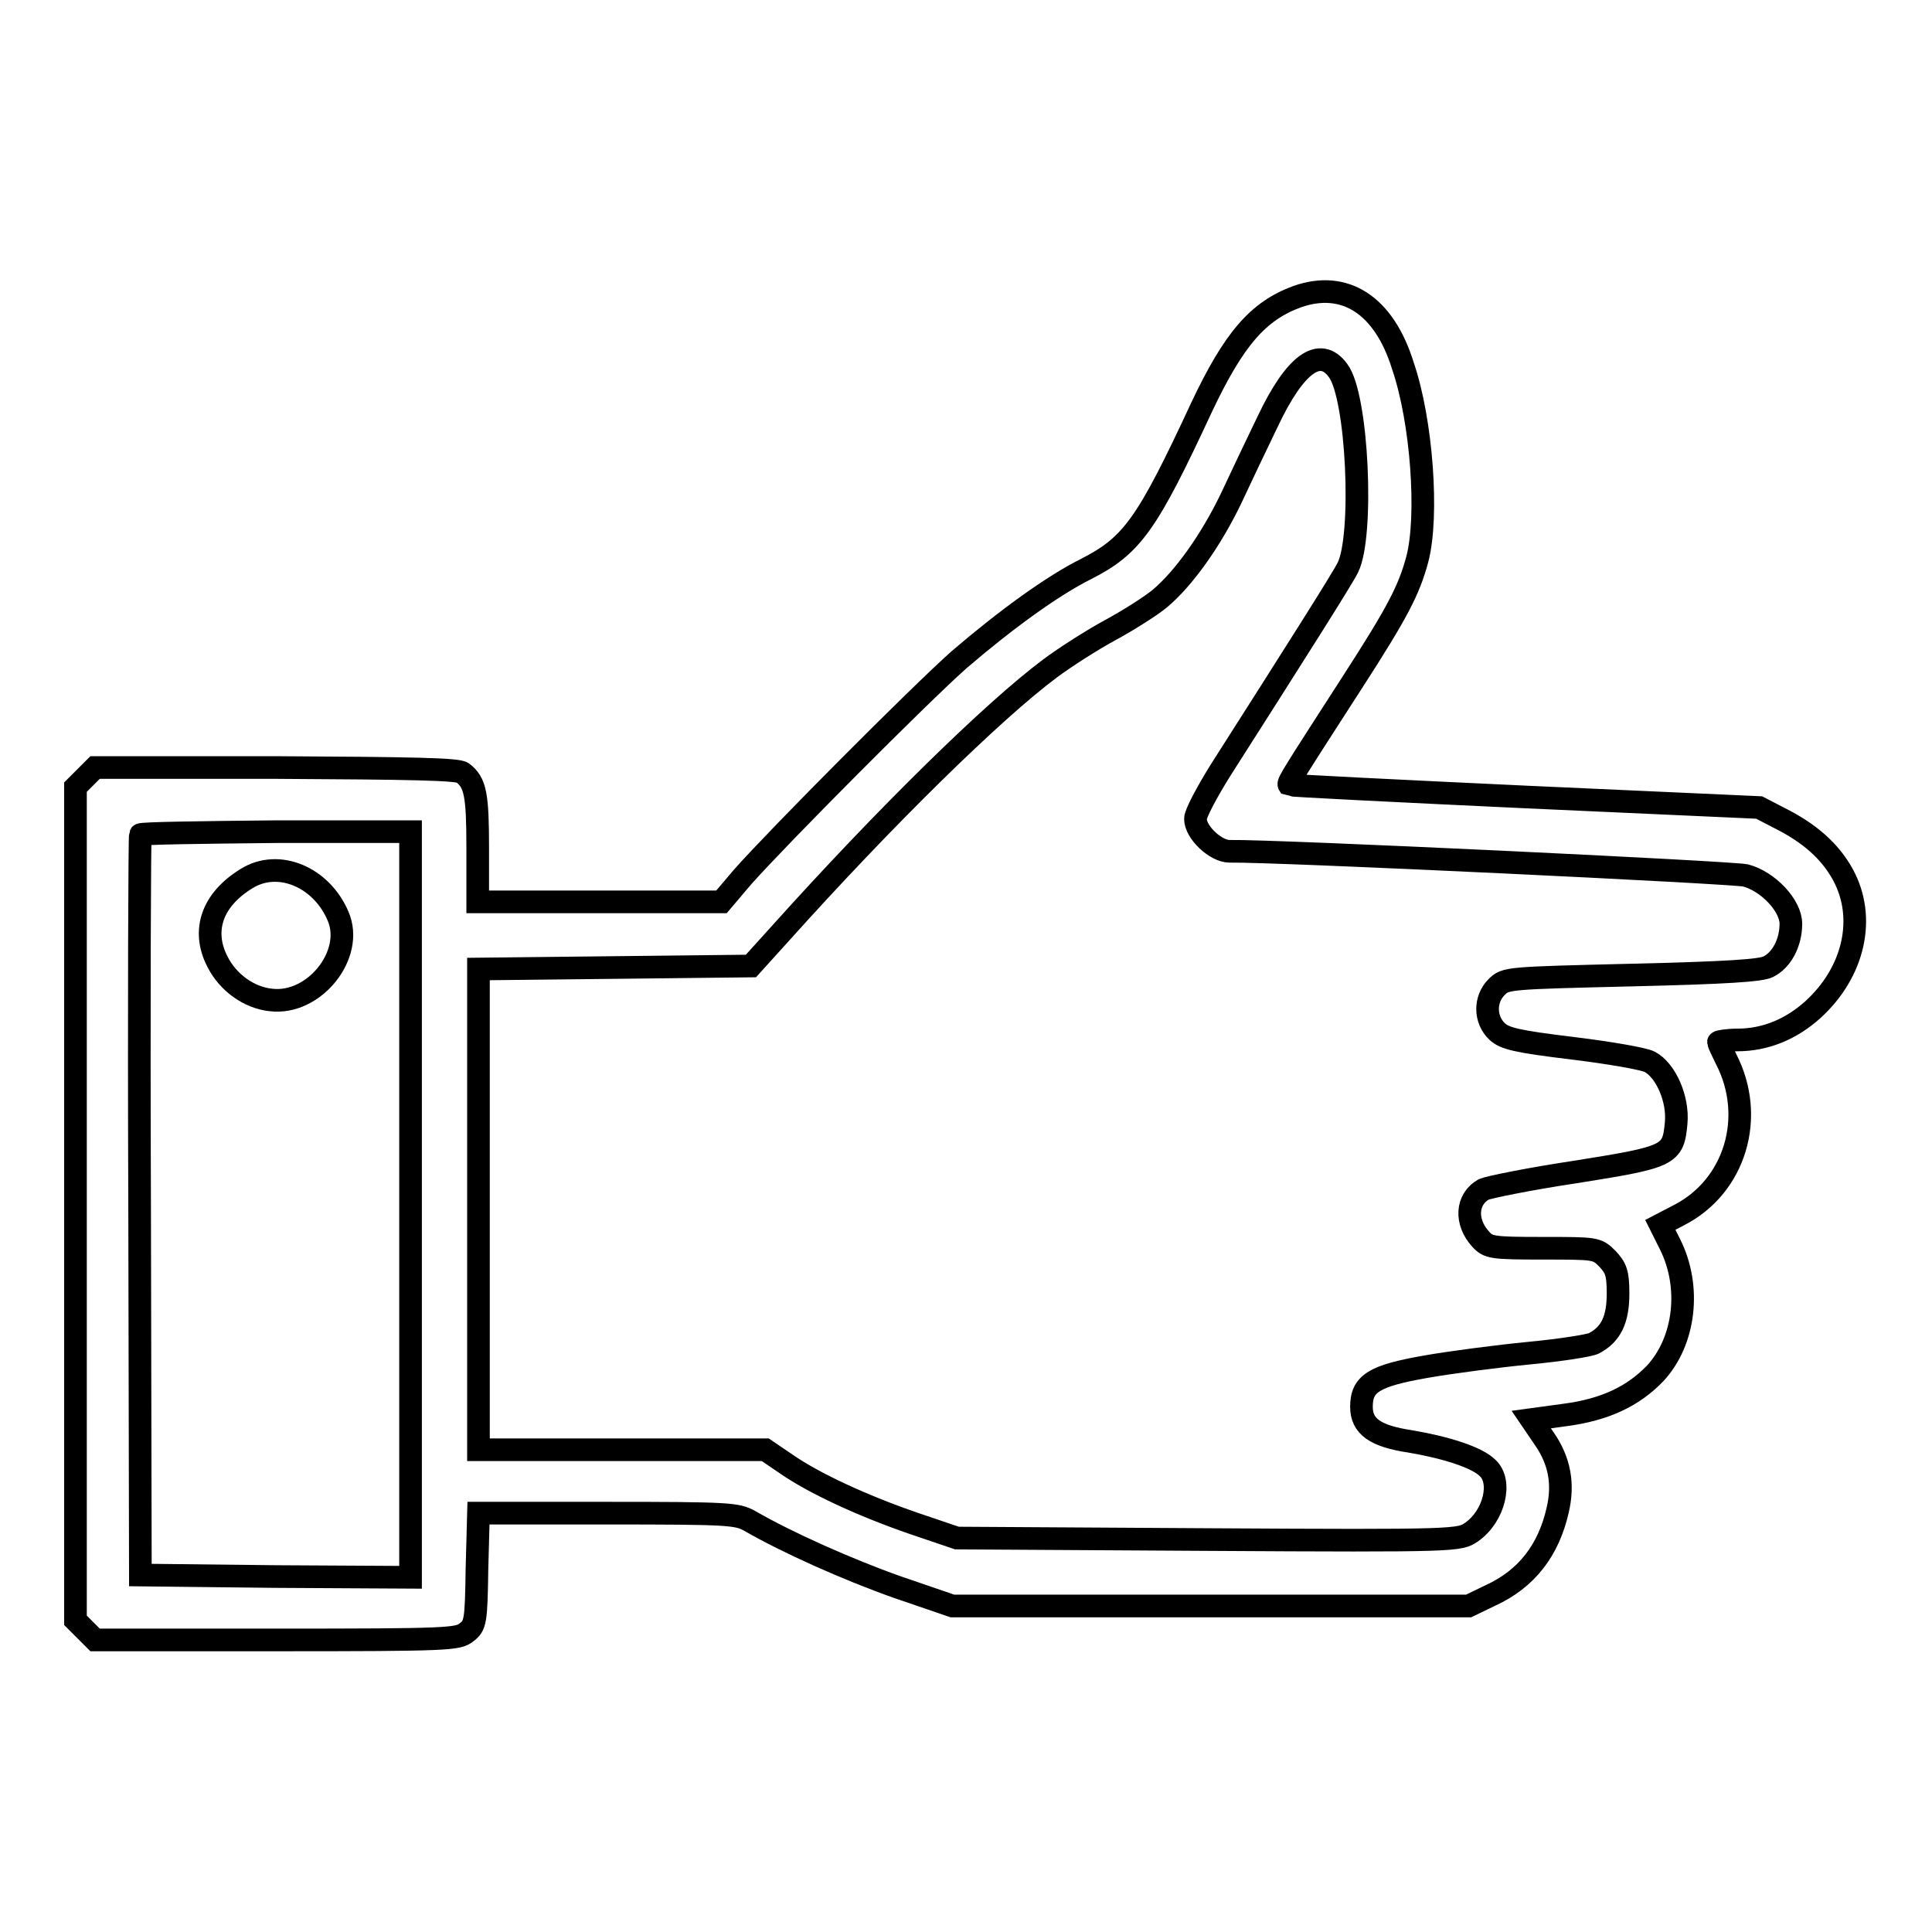 <?xml version="1.0" encoding="utf-8"?>
<!-- Svg Vector Icons : http://www.onlinewebfonts.com/icon -->
<!DOCTYPE svg PUBLIC "-//W3C//DTD SVG 1.1//EN" "http://www.w3.org/Graphics/SVG/1.1/DTD/svg11.dtd">
<svg version="1.1" xmlns="http://www.w3.org/2000/svg" xmlns:xlink="http://www.w3.org/1999/xlink" x="0px" y="0px" viewBox="0 0 256 256" enable-background="new 0 0 256 256" xml:space="preserve">
<g><g><g><path stroke-width="3" fill-opacity="0" stroke="#000000"  d="M171.9,39.3c-5.2,1.9-8.4,5.6-12.7,14.7c-7.2,15.5-9.2,18.3-15.3,21.4c-4.4,2.2-10.5,6.6-16.8,12c-5.3,4.7-24,23.5-28.7,28.8l-2.8,3.3H79.5H63.3v-7.1c0-7.1-0.3-8.7-2-10c-0.6-0.5-6.8-0.6-24.8-0.7H12.6l-1.3,1.3l-1.3,1.3v55.2v55.2l1.3,1.3l1.3,1.3h24c22.9,0,24.1-0.1,25.2-1c1.2-0.9,1.3-1.4,1.4-8.4l0.2-7.4h17c16.3,0,17.2,0.1,18.9,1c5,2.9,13.1,6.5,19.6,8.8l7.3,2.5h34.2h34.2l2.9-1.4c4.8-2.2,7.7-6,8.9-11.3c0.8-3.4,0.3-6.5-1.8-9.5l-1.7-2.5l4.4-0.6c5.4-0.7,9.1-2.5,12-5.5c4-4.3,4.8-11.5,2-17.1l-1.3-2.6l2.5-1.3c7.4-3.8,10.2-13,6.2-20.7c-0.5-1-1-2.1-1-2.2s1.2-0.3,2.5-0.3c3.7,0,7.1-1.4,10-4c5.5-5,7.1-12.2,4-17.9c-1.7-3.1-4.4-5.5-8.4-7.5l-2.7-1.4l-31-1.4c-17.1-0.8-31.1-1.5-31.3-1.6c-0.2-0.3,0.6-1.5,8.4-13.6c6-9.3,7.5-12.2,8.6-16.3c1.5-5.7,0.6-18.3-1.9-25.6C183.4,40.4,178.2,37.1,171.9,39.3z M177.3,49.1c2.6,3.4,3.4,21.9,1.3,26.1c-0.8,1.6-6.7,10.9-16.9,26.9c-1.8,2.9-3.3,5.7-3.3,6.4c0,1.8,2.7,4.3,4.5,4.3c6.2-0.1,66.7,2.8,68.4,3.2c3,0.8,6,4,6,6.4c0,2.5-1.2,4.8-3,5.7c-1,0.5-5.4,0.8-18.1,1.1c-16.5,0.4-16.7,0.4-17.9,1.6c-1.6,1.6-1.6,4.3,0.1,5.9c1,0.9,2.5,1.3,10,2.2c4.9,0.6,9.5,1.4,10.2,1.8c2.1,1.1,3.8,4.9,3.5,8.1c-0.4,4.3-0.8,4.5-13.4,6.5c-6,0.9-11.4,2-12.1,2.3c-2.3,1.3-2.5,4.3-0.4,6.6c1,1.1,1.5,1.2,8.2,1.2c7.1,0,7.2,0,8.6,1.4c1.1,1.2,1.4,1.8,1.4,4.6c0,3.4-0.9,5.4-3.2,6.6c-0.6,0.3-4.4,0.9-8.6,1.3c-4.1,0.4-10.3,1.2-13.7,1.8c-6.8,1.2-8.5,2.2-8.5,5.3c0,2.6,1.8,3.9,6.5,4.6c4.7,0.8,8.8,2.1,10.2,3.5c2,1.8,0.9,6.4-2.1,8.5c-1.6,1.1-1.7,1.2-34.9,1l-33.3-0.2l-5.6-1.9c-7-2.4-13.4-5.4-17-7.9l-2.8-1.9h-19h-19v-31.9v-31.8l18.1-0.2l18-0.2l3.8-4.2c14-15.6,28.3-29.6,35.8-35.2c2-1.5,5.6-3.8,8-5.1c2.4-1.3,5.4-3.2,6.6-4.2c3.1-2.6,6.7-7.6,9.4-13.2c1.3-2.8,3.5-7.4,4.9-10.3C171.6,48.2,174.9,45.8,177.3,49.1z M54.4,159.6V209l-17.9-0.1l-17.9-0.2l-0.1-48.9c-0.1-26.9,0-49,0.1-49.2c0.1-0.2,8.2-0.3,18-0.4h17.8V159.6z"/><path stroke-width="3" fill-opacity="0" stroke="#000000"  d="M32.7,116.4c-4.6,2.8-6,6.9-3.9,11c1.4,2.8,4.2,4.8,7.1,5.1c5.7,0.7,11.1-6,8.9-11.1C42.6,116.2,36.9,113.8,32.7,116.4z"/></g></g></g>
</svg>